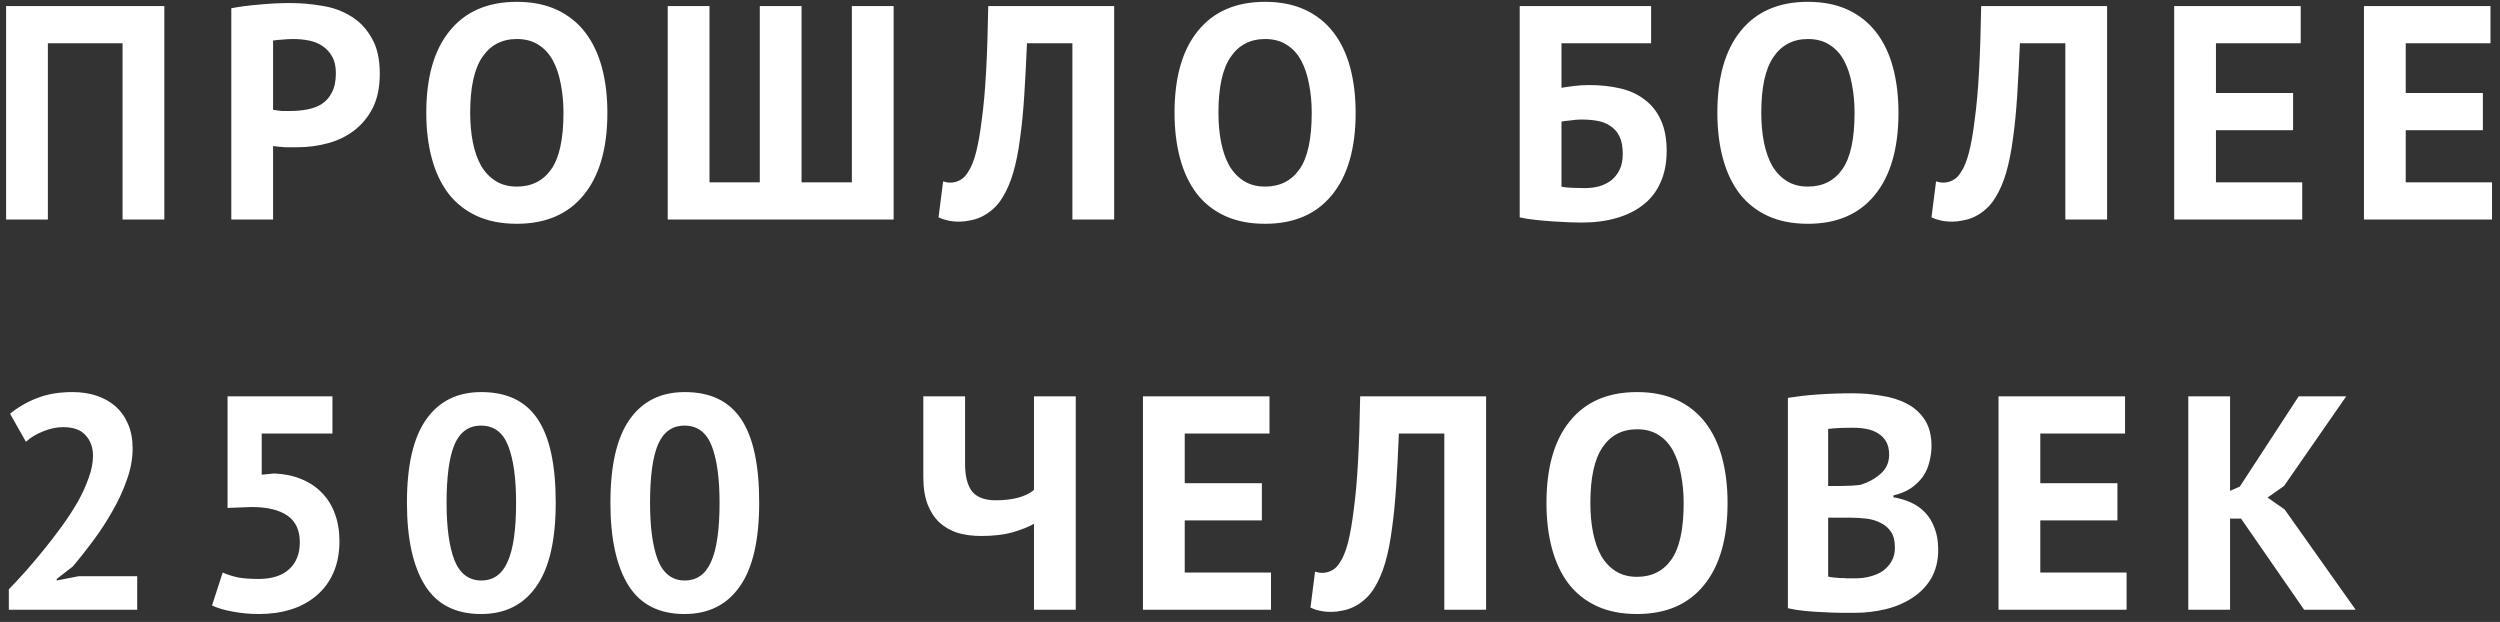 <?xml version="1.0" encoding="UTF-8"?> <svg xmlns="http://www.w3.org/2000/svg" width="205" height="51" viewBox="0 0 205 51" fill="none"><rect x="0" y="0" width="205" height="51" fill="#333333" stroke="none"/><path d="M10.05 3.55H3.925V18H0.5V0.5H13.475V18H10.05V3.55ZM18.967 0.675C19.667 0.542 20.433 0.442 21.267 0.375C22.117 0.292 22.959 0.25 23.792 0.25C24.659 0.25 25.525 0.325 26.392 0.475C27.275 0.608 28.067 0.892 28.767 1.325C29.467 1.742 30.034 2.333 30.467 3.1C30.917 3.85 31.142 4.833 31.142 6.05C31.142 7.15 30.95 8.083 30.567 8.85C30.183 9.6 29.675 10.217 29.042 10.7C28.409 11.183 27.683 11.533 26.867 11.75C26.067 11.967 25.233 12.075 24.367 12.075C24.284 12.075 24.15 12.075 23.967 12.075C23.784 12.075 23.592 12.075 23.392 12.075C23.192 12.058 22.992 12.042 22.792 12.025C22.608 12.008 22.475 11.992 22.392 11.975V18H18.967V0.675ZM24.067 3.2C23.733 3.2 23.417 3.217 23.117 3.25C22.817 3.267 22.575 3.292 22.392 3.325V9C22.459 9.017 22.558 9.033 22.692 9.05C22.825 9.067 22.967 9.083 23.117 9.1C23.267 9.1 23.409 9.1 23.542 9.1C23.692 9.1 23.8 9.1 23.867 9.1C24.317 9.1 24.759 9.058 25.192 8.975C25.642 8.892 26.042 8.742 26.392 8.525C26.742 8.292 27.017 7.975 27.217 7.575C27.433 7.175 27.542 6.65 27.542 6C27.542 5.45 27.442 5 27.242 4.65C27.042 4.283 26.775 3.992 26.442 3.775C26.125 3.558 25.759 3.408 25.342 3.325C24.925 3.242 24.5 3.2 24.067 3.2ZM34.955 9.25C34.955 6.333 35.596 4.092 36.88 2.525C38.163 0.942 39.996 0.15 42.38 0.15C43.63 0.15 44.722 0.367 45.655 0.8C46.588 1.233 47.363 1.85 47.98 2.65C48.596 3.45 49.055 4.408 49.355 5.525C49.655 6.642 49.805 7.883 49.805 9.25C49.805 12.167 49.155 14.417 47.855 16C46.572 17.567 44.747 18.35 42.38 18.35C41.113 18.35 40.013 18.133 39.08 17.7C38.147 17.267 37.371 16.65 36.755 15.85C36.155 15.05 35.705 14.092 35.405 12.975C35.105 11.858 34.955 10.617 34.955 9.25ZM38.555 9.25C38.555 10.133 38.63 10.95 38.78 11.7C38.93 12.433 39.155 13.067 39.455 13.6C39.772 14.133 40.172 14.55 40.655 14.85C41.138 15.15 41.713 15.3 42.38 15.3C43.596 15.3 44.538 14.825 45.205 13.875C45.872 12.925 46.205 11.383 46.205 9.25C46.205 8.4 46.13 7.608 45.98 6.875C45.847 6.142 45.63 5.5 45.33 4.95C45.03 4.4 44.638 3.975 44.155 3.675C43.672 3.358 43.08 3.2 42.38 3.2C41.163 3.2 40.222 3.692 39.555 4.675C38.888 5.642 38.555 7.167 38.555 9.25ZM54.753 18V0.5H58.178V14.95H62.303V0.5H65.728V14.95H69.853V0.5H73.278V18H54.753ZM87.936 3.55H84.211C84.144 5.133 84.07 6.575 83.986 7.875C83.903 9.175 83.786 10.35 83.636 11.4C83.503 12.433 83.32 13.35 83.086 14.15C82.853 14.95 82.553 15.642 82.186 16.225C81.953 16.608 81.686 16.925 81.386 17.175C81.103 17.425 80.803 17.625 80.486 17.775C80.169 17.925 79.853 18.025 79.536 18.075C79.236 18.142 78.953 18.175 78.686 18.175C78.303 18.175 77.978 18.142 77.711 18.075C77.461 18.025 77.211 17.942 76.961 17.825L77.336 14.875C77.436 14.908 77.536 14.933 77.636 14.95C77.736 14.967 77.836 14.975 77.936 14.975C78.203 14.975 78.461 14.908 78.711 14.775C78.978 14.642 79.203 14.417 79.386 14.1C79.636 13.733 79.853 13.2 80.036 12.5C80.219 11.783 80.378 10.875 80.511 9.775C80.661 8.675 80.778 7.367 80.861 5.85C80.945 4.317 81.003 2.533 81.036 0.5H91.361V18H87.936V3.55ZM96.312 9.25C96.312 6.333 96.954 4.092 98.237 2.525C99.521 0.942 101.354 0.15 103.737 0.15C104.987 0.15 106.079 0.367 107.012 0.8C107.946 1.233 108.721 1.85 109.337 2.65C109.954 3.45 110.412 4.408 110.712 5.525C111.012 6.642 111.162 7.883 111.162 9.25C111.162 12.167 110.512 14.417 109.212 16C107.929 17.567 106.104 18.35 103.737 18.35C102.471 18.35 101.371 18.133 100.437 17.7C99.504 17.267 98.729 16.65 98.112 15.85C97.512 15.05 97.062 14.092 96.762 12.975C96.462 11.858 96.312 10.617 96.312 9.25ZM99.912 9.25C99.912 10.133 99.987 10.95 100.137 11.7C100.287 12.433 100.512 13.067 100.812 13.6C101.129 14.133 101.529 14.55 102.012 14.85C102.496 15.15 103.071 15.3 103.737 15.3C104.954 15.3 105.896 14.825 106.562 13.875C107.229 12.925 107.562 11.383 107.562 9.25C107.562 8.4 107.487 7.608 107.337 6.875C107.204 6.142 106.987 5.5 106.687 4.95C106.387 4.4 105.996 3.975 105.512 3.675C105.029 3.358 104.437 3.2 103.737 3.2C102.521 3.2 101.579 3.692 100.912 4.675C100.246 5.642 99.912 7.167 99.912 9.25ZM124.616 0.5H135.391V3.55H128.041V7.2C128.325 7.15 128.666 7.1 129.066 7.05C129.483 7 129.891 6.975 130.291 6.975C131.225 6.975 132.083 7.067 132.866 7.25C133.65 7.433 134.316 7.742 134.866 8.175C135.433 8.592 135.875 9.15 136.191 9.85C136.508 10.533 136.666 11.375 136.666 12.375C136.666 13.358 136.5 14.217 136.166 14.95C135.85 15.683 135.383 16.292 134.766 16.775C134.166 17.258 133.433 17.625 132.566 17.875C131.716 18.125 130.758 18.25 129.691 18.25C129.408 18.25 129.05 18.242 128.616 18.225C128.2 18.208 127.75 18.183 127.266 18.15C126.8 18.117 126.333 18.075 125.866 18.025C125.4 17.975 124.983 17.908 124.616 17.825V0.5ZM129.941 15.425C130.375 15.425 130.775 15.375 131.141 15.275C131.525 15.158 131.858 14.992 132.141 14.775C132.425 14.542 132.65 14.25 132.816 13.9C132.983 13.55 133.066 13.125 133.066 12.625C133.066 12.025 132.975 11.542 132.791 11.175C132.608 10.808 132.358 10.525 132.041 10.325C131.725 10.108 131.358 9.967 130.941 9.9C130.541 9.833 130.108 9.8 129.641 9.8C129.408 9.8 129.116 9.825 128.766 9.875C128.416 9.908 128.175 9.942 128.041 9.975V15.3C128.225 15.35 128.5 15.383 128.866 15.4C129.25 15.417 129.608 15.425 129.941 15.425ZM140.824 9.25C140.824 6.333 141.466 4.092 142.749 2.525C144.032 0.942 145.866 0.15 148.249 0.15C149.499 0.15 150.591 0.367 151.524 0.8C152.457 1.233 153.232 1.85 153.849 2.65C154.466 3.45 154.924 4.408 155.224 5.525C155.524 6.642 155.674 7.883 155.674 9.25C155.674 12.167 155.024 14.417 153.724 16C152.441 17.567 150.616 18.35 148.249 18.35C146.982 18.35 145.882 18.133 144.949 17.7C144.016 17.267 143.241 16.65 142.624 15.85C142.024 15.05 141.574 14.092 141.274 12.975C140.974 11.858 140.824 10.617 140.824 9.25ZM144.424 9.25C144.424 10.133 144.499 10.95 144.649 11.7C144.799 12.433 145.024 13.067 145.324 13.6C145.641 14.133 146.041 14.55 146.524 14.85C147.007 15.15 147.582 15.3 148.249 15.3C149.466 15.3 150.407 14.825 151.074 13.875C151.741 12.925 152.074 11.383 152.074 9.25C152.074 8.4 151.999 7.608 151.849 6.875C151.716 6.142 151.499 5.5 151.199 4.95C150.899 4.4 150.507 3.975 150.024 3.675C149.541 3.358 148.949 3.2 148.249 3.2C147.032 3.2 146.091 3.692 145.424 4.675C144.757 5.642 144.424 7.167 144.424 9.25ZM169.357 3.55H165.632C165.565 5.133 165.49 6.575 165.407 7.875C165.324 9.175 165.207 10.35 165.057 11.4C164.924 12.433 164.74 13.35 164.507 14.15C164.274 14.95 163.974 15.642 163.607 16.225C163.374 16.608 163.107 16.925 162.807 17.175C162.524 17.425 162.224 17.625 161.907 17.775C161.59 17.925 161.274 18.025 160.957 18.075C160.657 18.142 160.374 18.175 160.107 18.175C159.724 18.175 159.399 18.142 159.132 18.075C158.882 18.025 158.632 17.942 158.382 17.825L158.757 14.875C158.857 14.908 158.957 14.933 159.057 14.95C159.157 14.967 159.257 14.975 159.357 14.975C159.624 14.975 159.882 14.908 160.132 14.775C160.399 14.642 160.624 14.417 160.807 14.1C161.057 13.733 161.274 13.2 161.457 12.5C161.64 11.783 161.799 10.875 161.932 9.775C162.082 8.675 162.199 7.367 162.282 5.85C162.365 4.317 162.424 2.533 162.457 0.5H172.782V18H169.357V3.55ZM178.283 0.5H188.658V3.55H181.708V7.625H188.033V10.675H181.708V14.95H188.783V18H178.283V0.5ZM193.845 0.5H204.22V3.55H197.27V7.625H203.595V10.675H197.27V14.95H204.345V18H193.845V0.5ZM10.875 36.775C10.875 37.625 10.717 38.483 10.4 39.35C10.1 40.217 9.708 41.067 9.225 41.9C8.758 42.733 8.233 43.542 7.65 44.325C7.083 45.092 6.525 45.8 5.975 46.45L4.65 47.475V47.6L6.45 47.25H11.25V50H0.725V48.325C1.125 47.908 1.575 47.425 2.075 46.875C2.575 46.308 3.075 45.717 3.575 45.1C4.092 44.467 4.592 43.817 5.075 43.15C5.558 42.483 5.992 41.817 6.375 41.15C6.758 40.467 7.058 39.808 7.275 39.175C7.508 38.542 7.625 37.942 7.625 37.375C7.625 36.692 7.425 36.133 7.025 35.7C6.642 35.25 6.025 35.025 5.175 35.025C4.642 35.025 4.092 35.142 3.525 35.375C2.975 35.592 2.508 35.875 2.125 36.225L0.825 33.925C1.475 33.392 2.208 32.967 3.025 32.65C3.858 32.317 4.833 32.15 5.95 32.15C6.667 32.15 7.325 32.25 7.925 32.45C8.525 32.65 9.042 32.942 9.475 33.325C9.908 33.708 10.25 34.192 10.5 34.775C10.75 35.342 10.875 36.008 10.875 36.775ZM21.185 47.475C22.285 47.475 23.126 47.208 23.71 46.675C24.293 46.142 24.585 45.408 24.585 44.475C24.585 43.475 24.243 42.742 23.56 42.275C22.876 41.808 21.901 41.575 20.635 41.575L18.66 41.65V32.5H27.26V35.55H21.46V38.925L22.485 38.825C23.301 38.858 24.035 39.008 24.685 39.275C25.351 39.542 25.918 39.917 26.385 40.4C26.851 40.867 27.21 41.442 27.46 42.125C27.71 42.792 27.835 43.542 27.835 44.375C27.835 45.358 27.668 46.225 27.335 46.975C27.001 47.725 26.535 48.35 25.935 48.85C25.351 49.35 24.66 49.725 23.86 49.975C23.06 50.225 22.185 50.35 21.235 50.35C20.485 50.35 19.768 50.283 19.085 50.15C18.418 50.033 17.851 49.867 17.385 49.65L18.26 46.95C18.643 47.117 19.06 47.25 19.51 47.35C19.976 47.433 20.535 47.475 21.185 47.475ZM33.369 41.225C33.369 38.158 33.894 35.883 34.944 34.4C35.994 32.9 37.502 32.15 39.469 32.15C41.569 32.15 43.111 32.892 44.094 34.375C45.078 35.842 45.569 38.125 45.569 41.225C45.569 44.308 45.036 46.6 43.969 48.1C42.919 49.6 41.411 50.35 39.444 50.35C37.361 50.35 35.828 49.567 34.844 48C33.861 46.417 33.369 44.158 33.369 41.225ZM36.619 41.225C36.619 43.258 36.836 44.833 37.269 45.95C37.719 47.05 38.453 47.6 39.469 47.6C40.453 47.6 41.169 47.092 41.619 46.075C42.086 45.058 42.319 43.442 42.319 41.225C42.319 39.208 42.102 37.65 41.669 36.55C41.236 35.45 40.494 34.9 39.444 34.9C38.444 34.9 37.719 35.417 37.269 36.45C36.836 37.483 36.619 39.075 36.619 41.225ZM50.054 41.225C50.054 38.158 50.579 35.883 51.629 34.4C52.679 32.9 54.187 32.15 56.154 32.15C58.254 32.15 59.795 32.892 60.779 34.375C61.762 35.842 62.254 38.125 62.254 41.225C62.254 44.308 61.72 46.6 60.654 48.1C59.604 49.6 58.095 50.35 56.129 50.35C54.045 50.35 52.512 49.567 51.529 48C50.545 46.417 50.054 44.158 50.054 41.225ZM53.304 41.225C53.304 43.258 53.52 44.833 53.954 45.95C54.404 47.05 55.137 47.6 56.154 47.6C57.137 47.6 57.854 47.092 58.304 46.075C58.77 45.058 59.004 43.442 59.004 41.225C59.004 39.208 58.787 37.65 58.354 36.55C57.92 35.45 57.179 34.9 56.129 34.9C55.129 34.9 54.404 35.417 53.954 36.45C53.52 37.483 53.304 39.075 53.304 41.225ZM79.136 32.5V38.05C79.136 39.05 79.328 39.8 79.712 40.3C80.112 40.783 80.761 41.025 81.662 41.025C82.295 41.025 82.886 40.958 83.436 40.825C84.003 40.675 84.453 40.458 84.787 40.175V32.5H88.212V50H84.787V42.95C84.353 43.2 83.77 43.433 83.037 43.65C82.32 43.85 81.462 43.95 80.462 43.95C79.761 43.95 79.12 43.867 78.537 43.7C77.97 43.517 77.47 43.233 77.037 42.85C76.62 42.45 76.295 41.95 76.061 41.35C75.828 40.733 75.712 39.992 75.712 39.125V32.5H79.136ZM93.723 32.5H104.098V35.55H97.148V39.625H103.473V42.675H97.148V46.95H104.223V50H93.723V32.5ZM118.434 35.55H114.709C114.643 37.133 114.568 38.575 114.484 39.875C114.401 41.175 114.284 42.35 114.134 43.4C114.001 44.433 113.818 45.35 113.584 46.15C113.351 46.95 113.051 47.642 112.684 48.225C112.451 48.608 112.184 48.925 111.884 49.175C111.601 49.425 111.301 49.625 110.984 49.775C110.668 49.925 110.351 50.025 110.034 50.075C109.734 50.142 109.451 50.175 109.184 50.175C108.801 50.175 108.476 50.142 108.209 50.075C107.959 50.025 107.709 49.942 107.459 49.825L107.834 46.875C107.934 46.908 108.034 46.933 108.134 46.95C108.234 46.967 108.334 46.975 108.434 46.975C108.701 46.975 108.959 46.908 109.209 46.775C109.476 46.642 109.701 46.417 109.884 46.1C110.134 45.733 110.351 45.2 110.534 44.5C110.718 43.783 110.876 42.875 111.009 41.775C111.159 40.675 111.276 39.367 111.359 37.85C111.443 36.317 111.501 34.533 111.534 32.5H121.859V50H118.434V35.55ZM126.81 41.25C126.81 38.333 127.452 36.092 128.735 34.525C130.019 32.942 131.852 32.15 134.235 32.15C135.485 32.15 136.577 32.367 137.51 32.8C138.444 33.233 139.219 33.85 139.835 34.65C140.452 35.45 140.91 36.408 141.21 37.525C141.51 38.642 141.66 39.883 141.66 41.25C141.66 44.167 141.01 46.417 139.71 48C138.427 49.567 136.602 50.35 134.235 50.35C132.969 50.35 131.869 50.133 130.935 49.7C130.002 49.267 129.227 48.65 128.61 47.85C128.01 47.05 127.56 46.092 127.26 44.975C126.96 43.858 126.81 42.617 126.81 41.25ZM130.41 41.25C130.41 42.133 130.485 42.95 130.635 43.7C130.785 44.433 131.01 45.067 131.31 45.6C131.627 46.133 132.027 46.55 132.51 46.85C132.994 47.15 133.569 47.3 134.235 47.3C135.452 47.3 136.394 46.825 137.06 45.875C137.727 44.925 138.06 43.383 138.06 41.25C138.06 40.4 137.985 39.608 137.835 38.875C137.702 38.142 137.485 37.5 137.185 36.95C136.885 36.4 136.494 35.975 136.01 35.675C135.527 35.358 134.935 35.2 134.235 35.2C133.019 35.2 132.077 35.692 131.41 36.675C130.744 37.642 130.41 39.167 130.41 41.25ZM158.383 36.575C158.383 37.008 158.325 37.442 158.208 37.875C158.108 38.308 157.933 38.708 157.683 39.075C157.433 39.425 157.108 39.742 156.708 40.025C156.308 40.292 155.825 40.492 155.258 40.625V40.775C155.758 40.858 156.233 41 156.683 41.2C157.133 41.4 157.525 41.675 157.858 42.025C158.192 42.375 158.45 42.8 158.633 43.3C158.833 43.8 158.933 44.392 158.933 45.075C158.933 45.975 158.742 46.758 158.358 47.425C157.975 48.075 157.458 48.608 156.808 49.025C156.175 49.442 155.45 49.75 154.633 49.95C153.817 50.15 152.975 50.25 152.108 50.25C151.825 50.25 151.458 50.25 151.008 50.25C150.575 50.25 150.1 50.233 149.583 50.2C149.083 50.183 148.567 50.15 148.033 50.1C147.517 50.05 147.042 49.975 146.608 49.875V32.625C146.925 32.575 147.283 32.525 147.683 32.475C148.1 32.425 148.542 32.383 149.008 32.35C149.475 32.317 149.95 32.292 150.433 32.275C150.933 32.258 151.425 32.25 151.908 32.25C152.725 32.25 153.517 32.317 154.283 32.45C155.067 32.567 155.758 32.783 156.358 33.1C156.975 33.417 157.467 33.858 157.833 34.425C158.2 34.992 158.383 35.708 158.383 36.575ZM152.133 47.425C152.55 47.425 152.95 47.375 153.333 47.275C153.733 47.175 154.083 47.025 154.383 46.825C154.683 46.608 154.925 46.342 155.108 46.025C155.292 45.708 155.383 45.333 155.383 44.9C155.383 44.35 155.275 43.917 155.058 43.6C154.842 43.283 154.558 43.042 154.208 42.875C153.858 42.692 153.467 42.575 153.033 42.525C152.6 42.475 152.167 42.45 151.733 42.45H149.908V47.275C149.992 47.308 150.125 47.333 150.308 47.35C150.492 47.367 150.683 47.383 150.883 47.4C151.1 47.4 151.317 47.408 151.533 47.425C151.767 47.425 151.967 47.425 152.133 47.425ZM151.008 39.85C151.242 39.85 151.508 39.842 151.808 39.825C152.125 39.808 152.383 39.783 152.583 39.75C153.217 39.55 153.758 39.25 154.208 38.85C154.675 38.45 154.908 37.925 154.908 37.275C154.908 36.842 154.825 36.483 154.658 36.2C154.492 35.917 154.267 35.692 153.983 35.525C153.717 35.358 153.408 35.242 153.058 35.175C152.708 35.108 152.342 35.075 151.958 35.075C151.525 35.075 151.125 35.083 150.758 35.1C150.392 35.117 150.108 35.142 149.908 35.175V39.85H151.008ZM163.879 32.5H174.254V35.55H167.304V39.625H173.629V42.675H167.304V46.95H174.379V50H163.879V32.5ZM183.765 42.525H182.865V50H179.44V32.5H182.865V40.25L183.665 39.9L188.49 32.5H192.39L187.29 39.85L185.94 40.8L187.34 41.775L193.165 50H188.94L183.765 42.525Z" fill="white"></path></svg> 